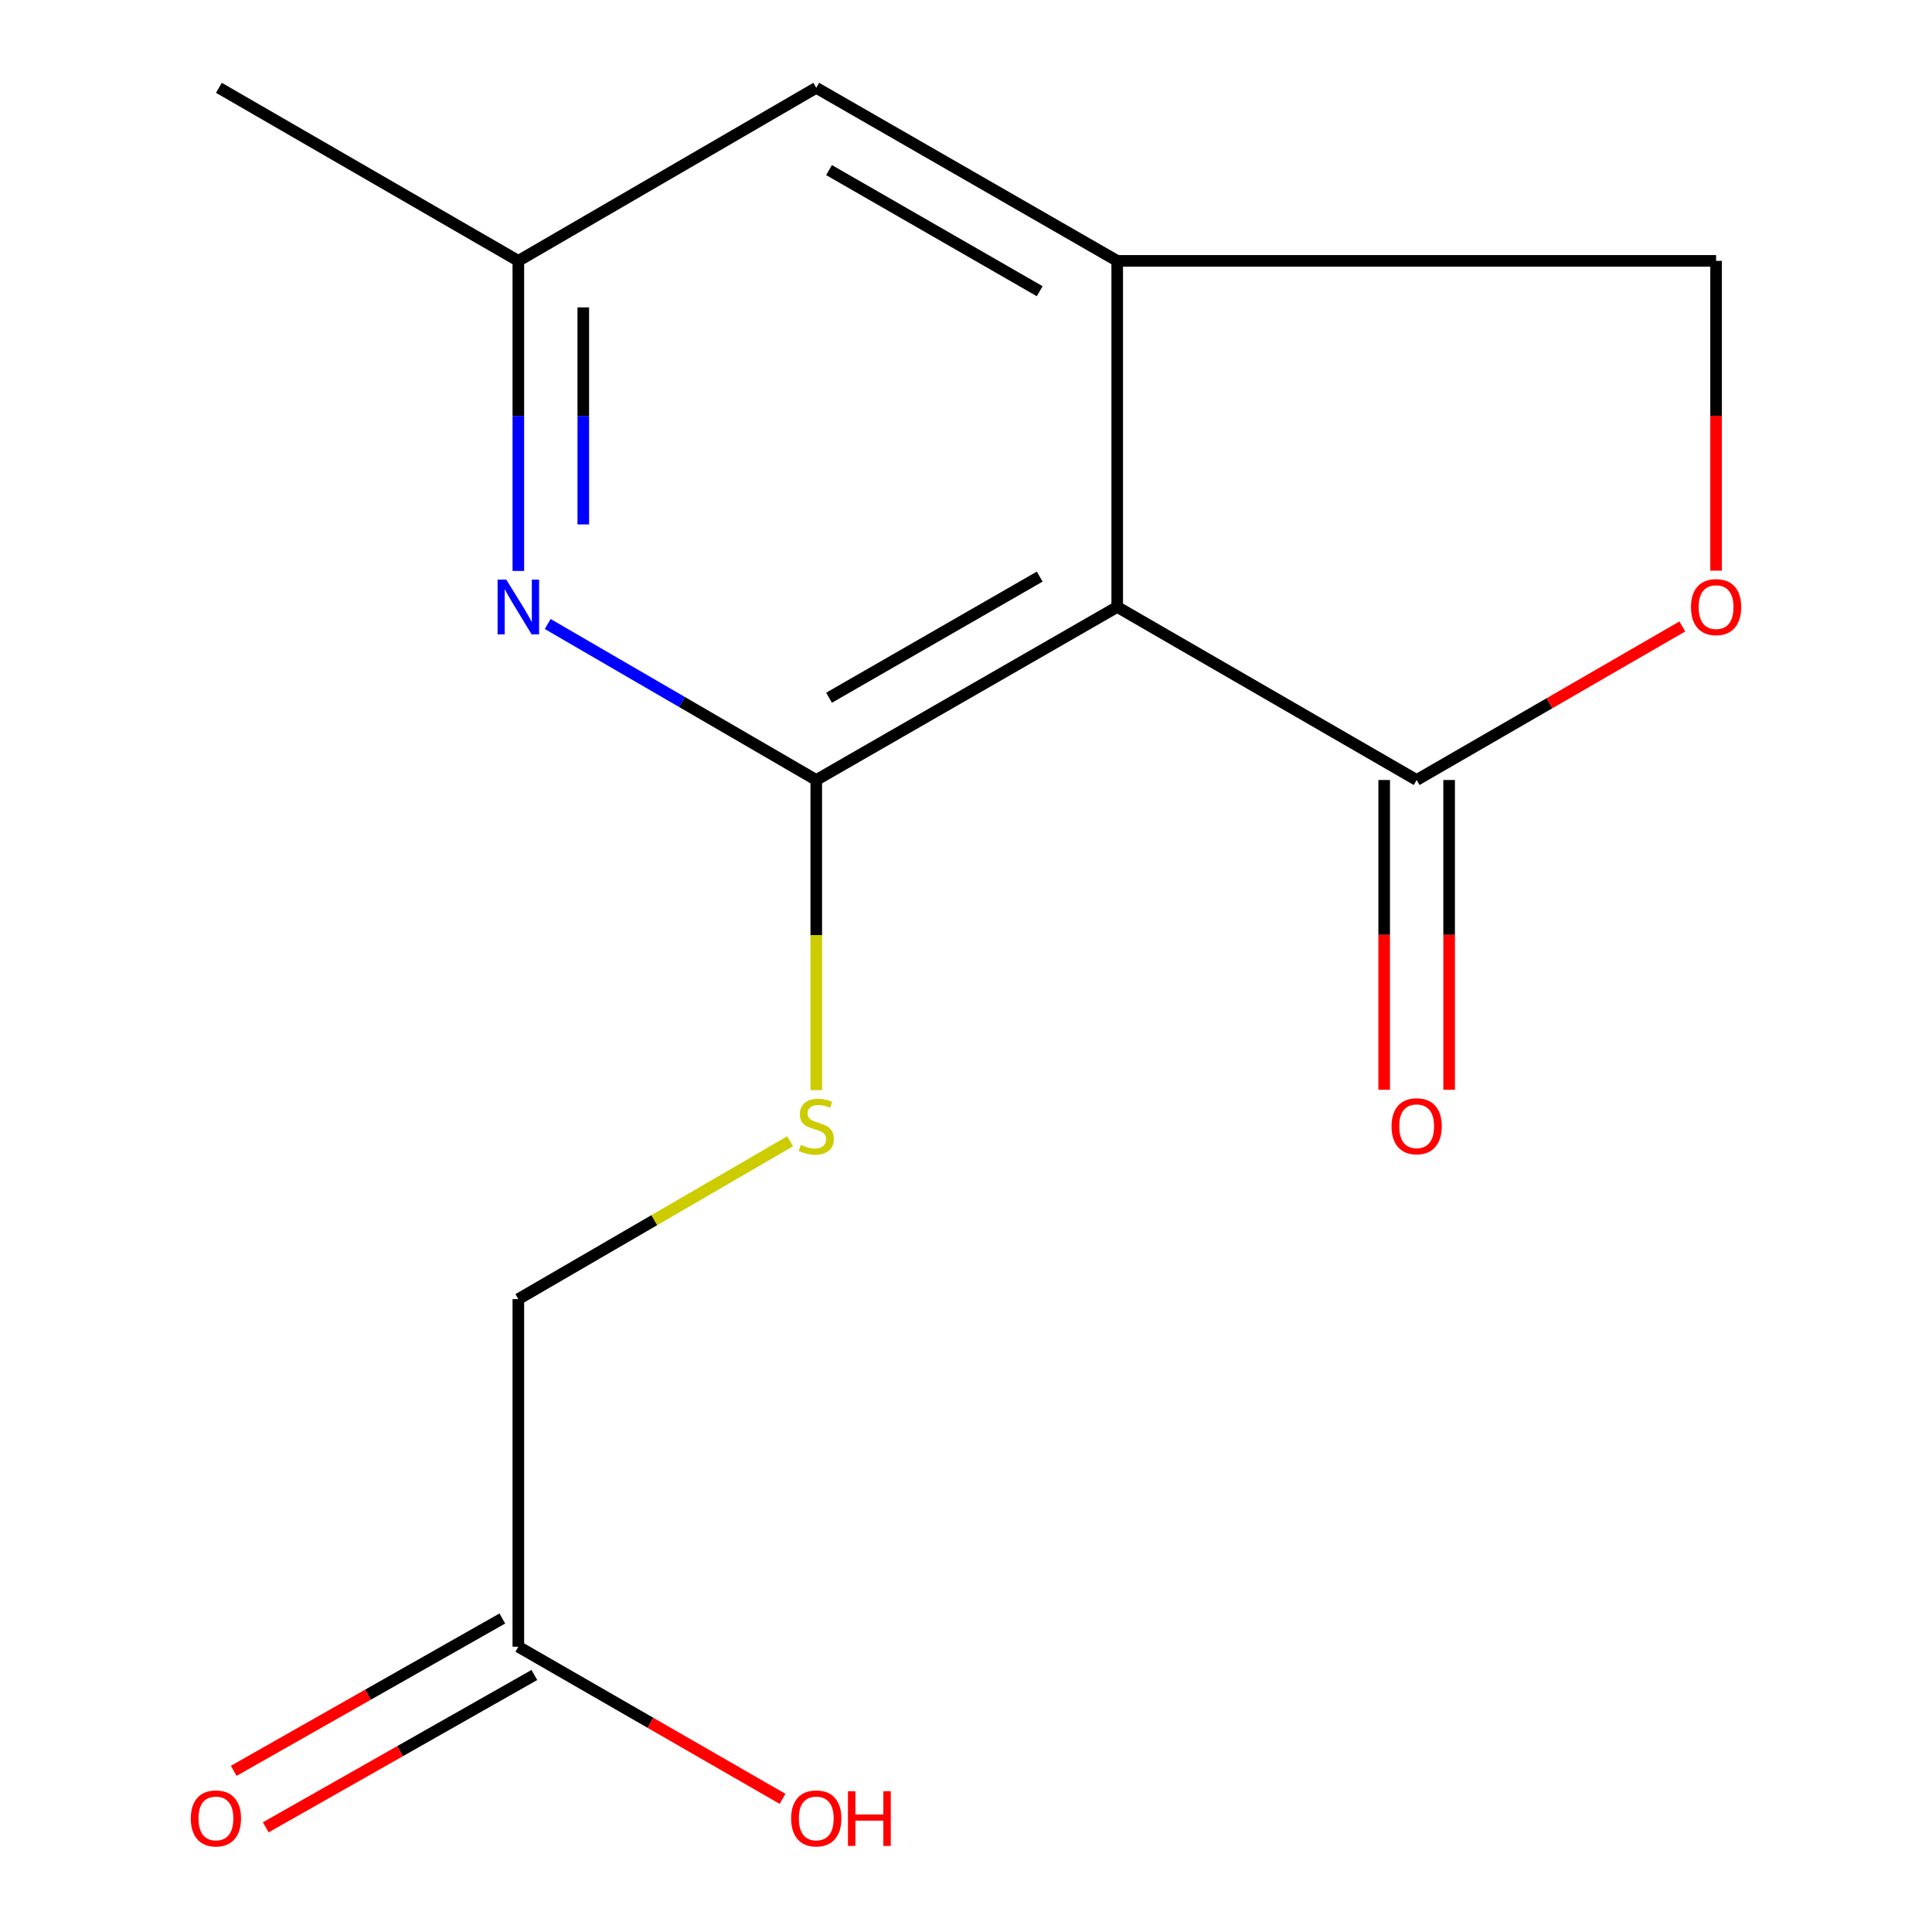 <?xml version='1.0' encoding='iso-8859-1'?>
<svg version='1.1' baseProfile='full'
              xmlns='http://www.w3.org/2000/svg'
                      xmlns:rdkit='http://www.rdkit.org/xml'
                      xmlns:xlink='http://www.w3.org/1999/xlink'
                  xml:space='preserve'
width='1000px' height='1000px' viewBox='0 0 1000 1000'>
<!-- END OF HEADER -->
<rect style='opacity:1.0;fill:#FFFFFF;stroke:none' width='1000' height='1000' x='0' y='0'> </rect>
<path class='bond-0' d='M 422.497,403.725 L 578.269,314.157' style='fill:none;fill-rule:evenodd;stroke:#000000;stroke-width:6px;stroke-linecap:butt;stroke-linejoin:miter;stroke-opacity:1' />
<path class='bond-0' d='M 429.106,361.148 L 538.147,298.45' style='fill:none;fill-rule:evenodd;stroke:#000000;stroke-width:6px;stroke-linecap:butt;stroke-linejoin:miter;stroke-opacity:1' />
<path class='bond-3' d='M 422.497,403.725 L 352.994,363.355' style='fill:none;fill-rule:evenodd;stroke:#000000;stroke-width:6px;stroke-linecap:butt;stroke-linejoin:miter;stroke-opacity:1' />
<path class='bond-3' d='M 352.994,363.355 L 283.492,322.985' style='fill:none;fill-rule:evenodd;stroke:#0000FF;stroke-width:6px;stroke-linecap:butt;stroke-linejoin:miter;stroke-opacity:1' />
<path class='bond-5' d='M 422.497,403.725 L 422.497,483.993' style='fill:none;fill-rule:evenodd;stroke:#000000;stroke-width:6px;stroke-linecap:butt;stroke-linejoin:miter;stroke-opacity:1' />
<path class='bond-5' d='M 422.497,483.993 L 422.497,564.262' style='fill:none;fill-rule:evenodd;stroke:#CCCC00;stroke-width:6px;stroke-linecap:butt;stroke-linejoin:miter;stroke-opacity:1' />
<path class='bond-1' d='M 578.269,314.157 L 578.269,135.022' style='fill:none;fill-rule:evenodd;stroke:#000000;stroke-width:6px;stroke-linecap:butt;stroke-linejoin:miter;stroke-opacity:1' />
<path class='bond-2' d='M 578.269,314.157 L 733.257,403.725' style='fill:none;fill-rule:evenodd;stroke:#000000;stroke-width:6px;stroke-linecap:butt;stroke-linejoin:miter;stroke-opacity:1' />
<path class='bond-6' d='M 578.269,135.022 L 888.244,135.022' style='fill:none;fill-rule:evenodd;stroke:#000000;stroke-width:6px;stroke-linecap:butt;stroke-linejoin:miter;stroke-opacity:1' />
<path class='bond-15' d='M 578.269,135.022 L 422.497,45.455' style='fill:none;fill-rule:evenodd;stroke:#000000;stroke-width:6px;stroke-linecap:butt;stroke-linejoin:miter;stroke-opacity:1' />
<path class='bond-15' d='M 538.147,150.729 L 429.106,88.032' style='fill:none;fill-rule:evenodd;stroke:#000000;stroke-width:6px;stroke-linecap:butt;stroke-linejoin:miter;stroke-opacity:1' />
<path class='bond-4' d='M 733.257,403.725 L 802.013,363.99' style='fill:none;fill-rule:evenodd;stroke:#000000;stroke-width:6px;stroke-linecap:butt;stroke-linejoin:miter;stroke-opacity:1' />
<path class='bond-4' d='M 802.013,363.99 L 870.769,324.256' style='fill:none;fill-rule:evenodd;stroke:#FF0000;stroke-width:6px;stroke-linecap:butt;stroke-linejoin:miter;stroke-opacity:1' />
<path class='bond-10' d='M 716.449,403.725 L 716.449,483.893' style='fill:none;fill-rule:evenodd;stroke:#000000;stroke-width:6px;stroke-linecap:butt;stroke-linejoin:miter;stroke-opacity:1' />
<path class='bond-10' d='M 716.449,483.893 L 716.449,564.062' style='fill:none;fill-rule:evenodd;stroke:#FF0000;stroke-width:6px;stroke-linecap:butt;stroke-linejoin:miter;stroke-opacity:1' />
<path class='bond-10' d='M 750.065,403.725 L 750.065,483.893' style='fill:none;fill-rule:evenodd;stroke:#000000;stroke-width:6px;stroke-linecap:butt;stroke-linejoin:miter;stroke-opacity:1' />
<path class='bond-10' d='M 750.065,483.893 L 750.065,564.062' style='fill:none;fill-rule:evenodd;stroke:#FF0000;stroke-width:6px;stroke-linecap:butt;stroke-linejoin:miter;stroke-opacity:1' />
<path class='bond-8' d='M 268.293,295.519 L 268.293,215.27' style='fill:none;fill-rule:evenodd;stroke:#0000FF;stroke-width:6px;stroke-linecap:butt;stroke-linejoin:miter;stroke-opacity:1' />
<path class='bond-8' d='M 268.293,215.27 L 268.293,135.022' style='fill:none;fill-rule:evenodd;stroke:#000000;stroke-width:6px;stroke-linecap:butt;stroke-linejoin:miter;stroke-opacity:1' />
<path class='bond-8' d='M 301.909,271.444 L 301.909,215.27' style='fill:none;fill-rule:evenodd;stroke:#0000FF;stroke-width:6px;stroke-linecap:butt;stroke-linejoin:miter;stroke-opacity:1' />
<path class='bond-8' d='M 301.909,215.27 L 301.909,159.097' style='fill:none;fill-rule:evenodd;stroke:#000000;stroke-width:6px;stroke-linecap:butt;stroke-linejoin:miter;stroke-opacity:1' />
<path class='bond-16' d='M 888.244,295.359 L 888.244,215.19' style='fill:none;fill-rule:evenodd;stroke:#FF0000;stroke-width:6px;stroke-linecap:butt;stroke-linejoin:miter;stroke-opacity:1' />
<path class='bond-16' d='M 888.244,215.19 L 888.244,135.022' style='fill:none;fill-rule:evenodd;stroke:#000000;stroke-width:6px;stroke-linecap:butt;stroke-linejoin:miter;stroke-opacity:1' />
<path class='bond-12' d='M 408.959,590.723 L 338.626,631.575' style='fill:none;fill-rule:evenodd;stroke:#CCCC00;stroke-width:6px;stroke-linecap:butt;stroke-linejoin:miter;stroke-opacity:1' />
<path class='bond-12' d='M 338.626,631.575 L 268.293,672.427' style='fill:none;fill-rule:evenodd;stroke:#000000;stroke-width:6px;stroke-linecap:butt;stroke-linejoin:miter;stroke-opacity:1' />
<path class='bond-7' d='M 422.497,45.455 L 268.293,135.022' style='fill:none;fill-rule:evenodd;stroke:#000000;stroke-width:6px;stroke-linecap:butt;stroke-linejoin:miter;stroke-opacity:1' />
<path class='bond-14' d='M 268.293,135.022 L 113.306,45.455' style='fill:none;fill-rule:evenodd;stroke:#000000;stroke-width:6px;stroke-linecap:butt;stroke-linejoin:miter;stroke-opacity:1' />
<path class='bond-9' d='M 268.293,852.347 L 268.293,672.427' style='fill:none;fill-rule:evenodd;stroke:#000000;stroke-width:6px;stroke-linecap:butt;stroke-linejoin:miter;stroke-opacity:1' />
<path class='bond-11' d='M 260.001,837.727 L 190.482,877.156' style='fill:none;fill-rule:evenodd;stroke:#000000;stroke-width:6px;stroke-linecap:butt;stroke-linejoin:miter;stroke-opacity:1' />
<path class='bond-11' d='M 190.482,877.156 L 120.963,916.585' style='fill:none;fill-rule:evenodd;stroke:#FF0000;stroke-width:6px;stroke-linecap:butt;stroke-linejoin:miter;stroke-opacity:1' />
<path class='bond-11' d='M 276.585,866.967 L 207.066,906.396' style='fill:none;fill-rule:evenodd;stroke:#000000;stroke-width:6px;stroke-linecap:butt;stroke-linejoin:miter;stroke-opacity:1' />
<path class='bond-11' d='M 207.066,906.396 L 137.547,945.825' style='fill:none;fill-rule:evenodd;stroke:#FF0000;stroke-width:6px;stroke-linecap:butt;stroke-linejoin:miter;stroke-opacity:1' />
<path class='bond-13' d='M 268.293,852.347 L 336.671,891.716' style='fill:none;fill-rule:evenodd;stroke:#000000;stroke-width:6px;stroke-linecap:butt;stroke-linejoin:miter;stroke-opacity:1' />
<path class='bond-13' d='M 336.671,891.716 L 405.048,931.084' style='fill:none;fill-rule:evenodd;stroke:#FF0000;stroke-width:6px;stroke-linecap:butt;stroke-linejoin:miter;stroke-opacity:1' />
<path  class='atom-4' d='M 262.033 299.997
L 271.313 314.997
Q 272.233 316.477, 273.713 319.157
Q 275.193 321.837, 275.273 321.997
L 275.273 299.997
L 279.033 299.997
L 279.033 328.317
L 275.153 328.317
L 265.193 311.917
Q 264.033 309.997, 262.793 307.797
Q 261.593 305.597, 261.233 304.917
L 261.233 328.317
L 257.553 328.317
L 257.553 299.997
L 262.033 299.997
' fill='#0000FF'/>
<path  class='atom-5' d='M 875.244 314.237
Q 875.244 307.437, 878.604 303.637
Q 881.964 299.837, 888.244 299.837
Q 894.524 299.837, 897.884 303.637
Q 901.244 307.437, 901.244 314.237
Q 901.244 321.117, 897.844 325.037
Q 894.444 328.917, 888.244 328.917
Q 882.004 328.917, 878.604 325.037
Q 875.244 321.157, 875.244 314.237
M 888.244 325.717
Q 892.564 325.717, 894.884 322.837
Q 897.244 319.917, 897.244 314.237
Q 897.244 308.677, 894.884 305.877
Q 892.564 303.037, 888.244 303.037
Q 883.924 303.037, 881.564 305.837
Q 879.244 308.637, 879.244 314.237
Q 879.244 319.957, 881.564 322.837
Q 883.924 325.717, 888.244 325.717
' fill='#FF0000'/>
<path  class='atom-6' d='M 414.497 592.58
Q 414.817 592.7, 416.137 593.26
Q 417.457 593.82, 418.897 594.18
Q 420.377 594.5, 421.817 594.5
Q 424.497 594.5, 426.057 593.22
Q 427.617 591.9, 427.617 589.62
Q 427.617 588.06, 426.817 587.1
Q 426.057 586.14, 424.857 585.62
Q 423.657 585.1, 421.657 584.5
Q 419.137 583.74, 417.617 583.02
Q 416.137 582.3, 415.057 580.78
Q 414.017 579.26, 414.017 576.7
Q 414.017 573.14, 416.417 570.94
Q 418.857 568.74, 423.657 568.74
Q 426.937 568.74, 430.657 570.3
L 429.737 573.38
Q 426.337 571.98, 423.777 571.98
Q 421.017 571.98, 419.497 573.14
Q 417.977 574.26, 418.017 576.22
Q 418.017 577.74, 418.777 578.66
Q 419.577 579.58, 420.697 580.1
Q 421.857 580.62, 423.777 581.22
Q 426.337 582.02, 427.857 582.82
Q 429.377 583.62, 430.457 585.26
Q 431.577 586.86, 431.577 589.62
Q 431.577 593.54, 428.937 595.66
Q 426.337 597.74, 421.977 597.74
Q 419.457 597.74, 417.537 597.18
Q 415.657 596.66, 413.417 595.74
L 414.497 592.58
' fill='#CCCC00'/>
<path  class='atom-11' d='M 720.257 582.94
Q 720.257 576.14, 723.617 572.34
Q 726.977 568.54, 733.257 568.54
Q 739.537 568.54, 742.897 572.34
Q 746.257 576.14, 746.257 582.94
Q 746.257 589.82, 742.857 593.74
Q 739.457 597.62, 733.257 597.62
Q 727.017 597.62, 723.617 593.74
Q 720.257 589.86, 720.257 582.94
M 733.257 594.42
Q 737.577 594.42, 739.897 591.54
Q 742.257 588.62, 742.257 582.94
Q 742.257 577.38, 739.897 574.58
Q 737.577 571.74, 733.257 571.74
Q 728.937 571.74, 726.577 574.54
Q 724.257 577.34, 724.257 582.94
Q 724.257 588.66, 726.577 591.54
Q 728.937 594.42, 733.257 594.42
' fill='#FF0000'/>
<path  class='atom-12' d='M 98.756 941.21
Q 98.756 934.41, 102.116 930.61
Q 105.476 926.81, 111.756 926.81
Q 118.036 926.81, 121.396 930.61
Q 124.756 934.41, 124.756 941.21
Q 124.756 948.09, 121.356 952.01
Q 117.956 955.89, 111.756 955.89
Q 105.516 955.89, 102.116 952.01
Q 98.756 948.13, 98.756 941.21
M 111.756 952.69
Q 116.076 952.69, 118.396 949.81
Q 120.756 946.89, 120.756 941.21
Q 120.756 935.65, 118.396 932.85
Q 116.076 930.01, 111.756 930.01
Q 107.436 930.01, 105.076 932.81
Q 102.756 935.61, 102.756 941.21
Q 102.756 946.93, 105.076 949.81
Q 107.436 952.69, 111.756 952.69
' fill='#FF0000'/>
<path  class='atom-14' d='M 409.497 941.21
Q 409.497 934.41, 412.857 930.61
Q 416.217 926.81, 422.497 926.81
Q 428.777 926.81, 432.137 930.61
Q 435.497 934.41, 435.497 941.21
Q 435.497 948.09, 432.097 952.01
Q 428.697 955.89, 422.497 955.89
Q 416.257 955.89, 412.857 952.01
Q 409.497 948.13, 409.497 941.21
M 422.497 952.69
Q 426.817 952.69, 429.137 949.81
Q 431.497 946.89, 431.497 941.21
Q 431.497 935.65, 429.137 932.85
Q 426.817 930.01, 422.497 930.01
Q 418.177 930.01, 415.817 932.81
Q 413.497 935.61, 413.497 941.21
Q 413.497 946.93, 415.817 949.81
Q 418.177 952.69, 422.497 952.69
' fill='#FF0000'/>
<path  class='atom-14' d='M 438.897 927.13
L 442.737 927.13
L 442.737 939.17
L 457.217 939.17
L 457.217 927.13
L 461.057 927.13
L 461.057 955.45
L 457.217 955.45
L 457.217 942.37
L 442.737 942.37
L 442.737 955.45
L 438.897 955.45
L 438.897 927.13
' fill='#FF0000'/>
</svg>
